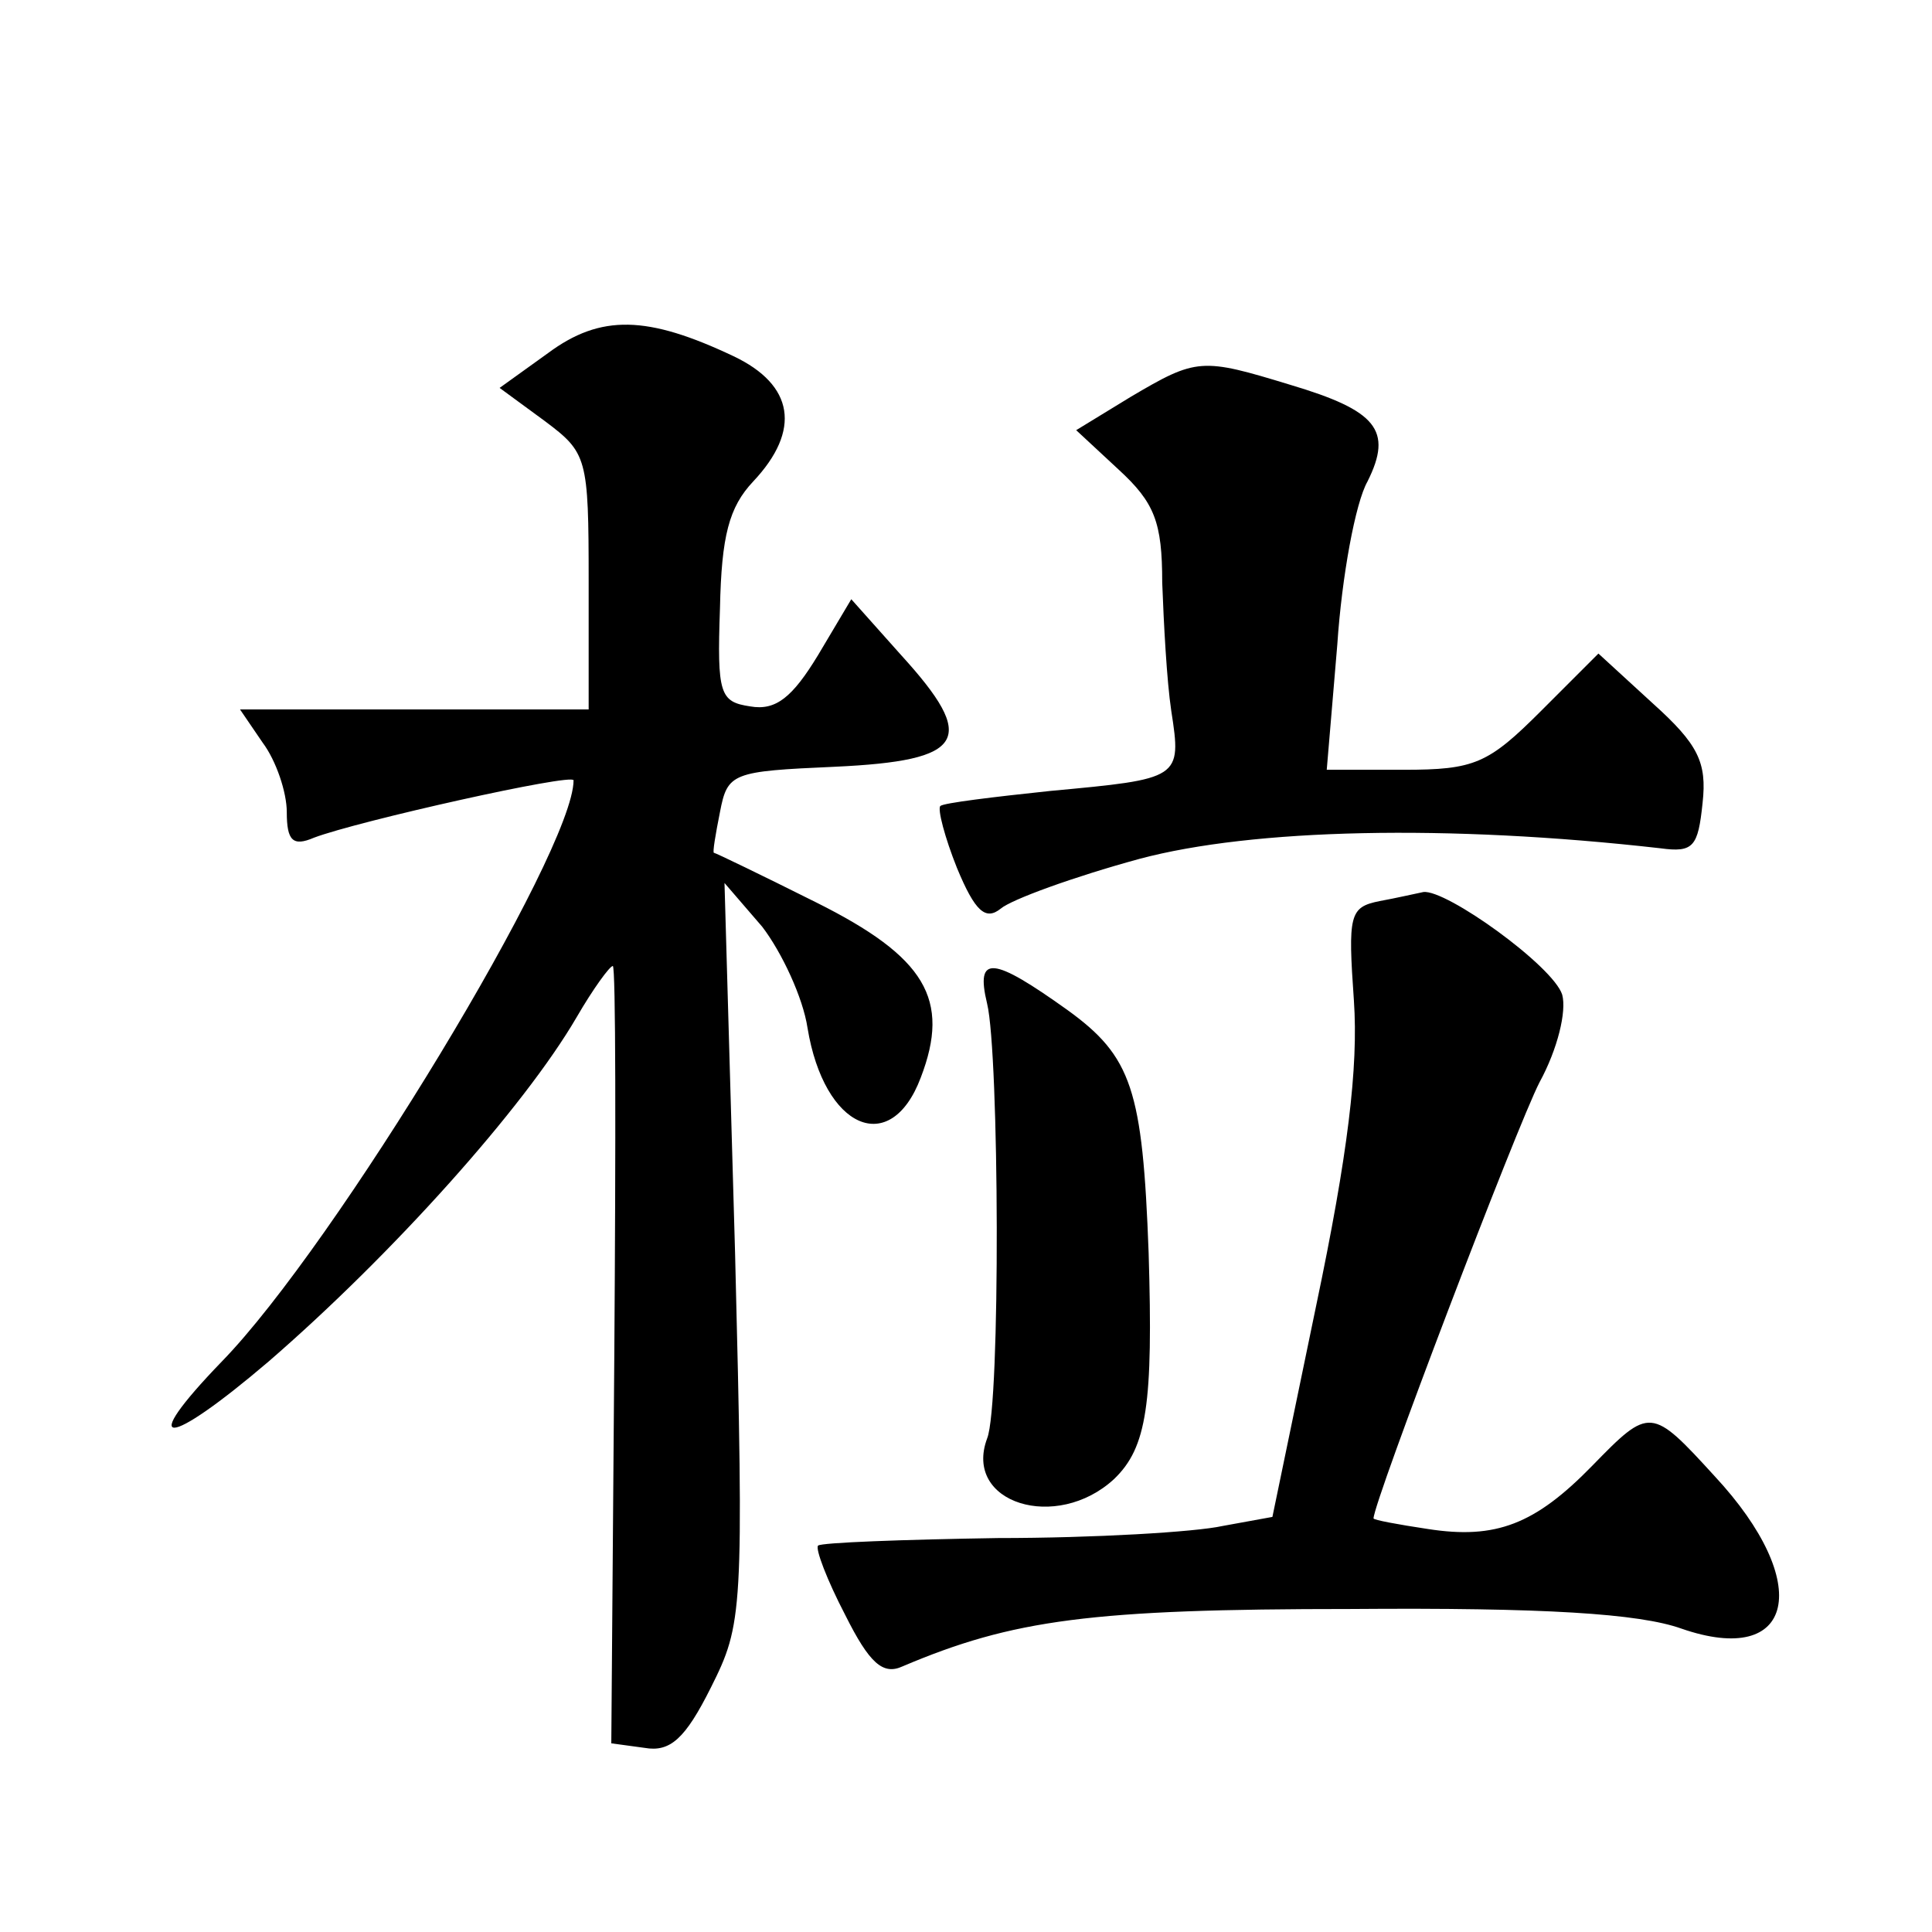 <?xml version="1.0" standalone="no"?>
<!DOCTYPE svg PUBLIC "-//W3C//DTD SVG 20010904//EN"
 "http://www.w3.org/TR/2001/REC-SVG-20010904/DTD/svg10.dtd">
<svg version="1.0" xmlns="http://www.w3.org/2000/svg"
 width="128pt" height="128pt" viewBox="0 0 128 128"
 preserveAspectRatio="xMidYMid meet">
<g transform="translate(0,128) scale(0.1,-0.1)"
fill="#0" stroke="none">
<path d="M363 1046 l-32 -23 30 -22 c28 -21 29 -24 29 -106 l0 -85 -116 0 -115
0 15 -22 c9 -12 16 -33 16 -46 0 -19 4 -23 18 -17 29 11 172 43 172 38 0 -47 -158
-308 -233 -385 -57 -59 -37 -58 31 0 82 71 169 168 204 228 11 19 22 34 24 34 2
0 2 -116 1 -257 l-2 -258 22 -3 c17 -3 27 6 44 40 21 42 22 49 16 288 l-7 245 25
-29 c13 -17 27 -47 30 -67 11 -67 55 -86 75 -33 20 52 3 80 -69 116 -36 18 -67
33 -68 33 -1 0 1 12 4 27 5 26 8 27 76 30 87 4 95 18 44 74 l-33 37 -22 -37 c-17
-28 -28 -37 -45 -34 -20 3 -22 8 -20 65 1 48 6 67 22 84 32 34 27 64 -13 83 -57
27 -88 28 -123 2z M749 1017 l-36 -22 28 -26 c24 -22 29 -35 29 -75 1 -27 3 -65
6 -85 7 -45 6 -45 -80 -53 -38 -4 -71 -8 -73 -10 -2 -2 3 -21 11 -41 12 -29 19
-35 29 -27 7 6 48 21 92 33 75 20 204 23 345 7 22 -3 25 1 28 30 3 27 -3 39 -33
66 l-36 33 -38 -38 c-35 -35 -44 -39 -91 -39 l-51 0 7 83 c3 45 12 94 20 108 17
34 6 47 -51 64 -59 18 -62 18 -106 -8z M914 683 c-20 -4 -21 -9 -17 -66 3 -44 -4
-102 -25 -202 l-29 -140 -33 -6 c-18 -4 -85 -8 -149 -8 -63 -1 -117 -3 -119 -5
-2 -2 6 -23 18 -46 16 -32 25 -40 38 -34 73 31 125 38 297 38 128 1 191 -3 219
-13 75 -26 88 30 22 101 -42 46 -43 46 -81 7 -38 -39 -64 -49 -109 -42 -20 3 -36
6 -36 7 0 11 95 260 110 289 12 22 18 47 15 58 -6 19 -77 70 -92 68 -5 -1 -18 -4
-29 -6z M654 615 c8 -33 9 -266 0 -288 -16 -43 46 -62 84 -27 22 21 26 50 23 150
-4 108 -11 130 -54 161 -49 35 -61 37 -53 4z"/>
</g>
</svg>
